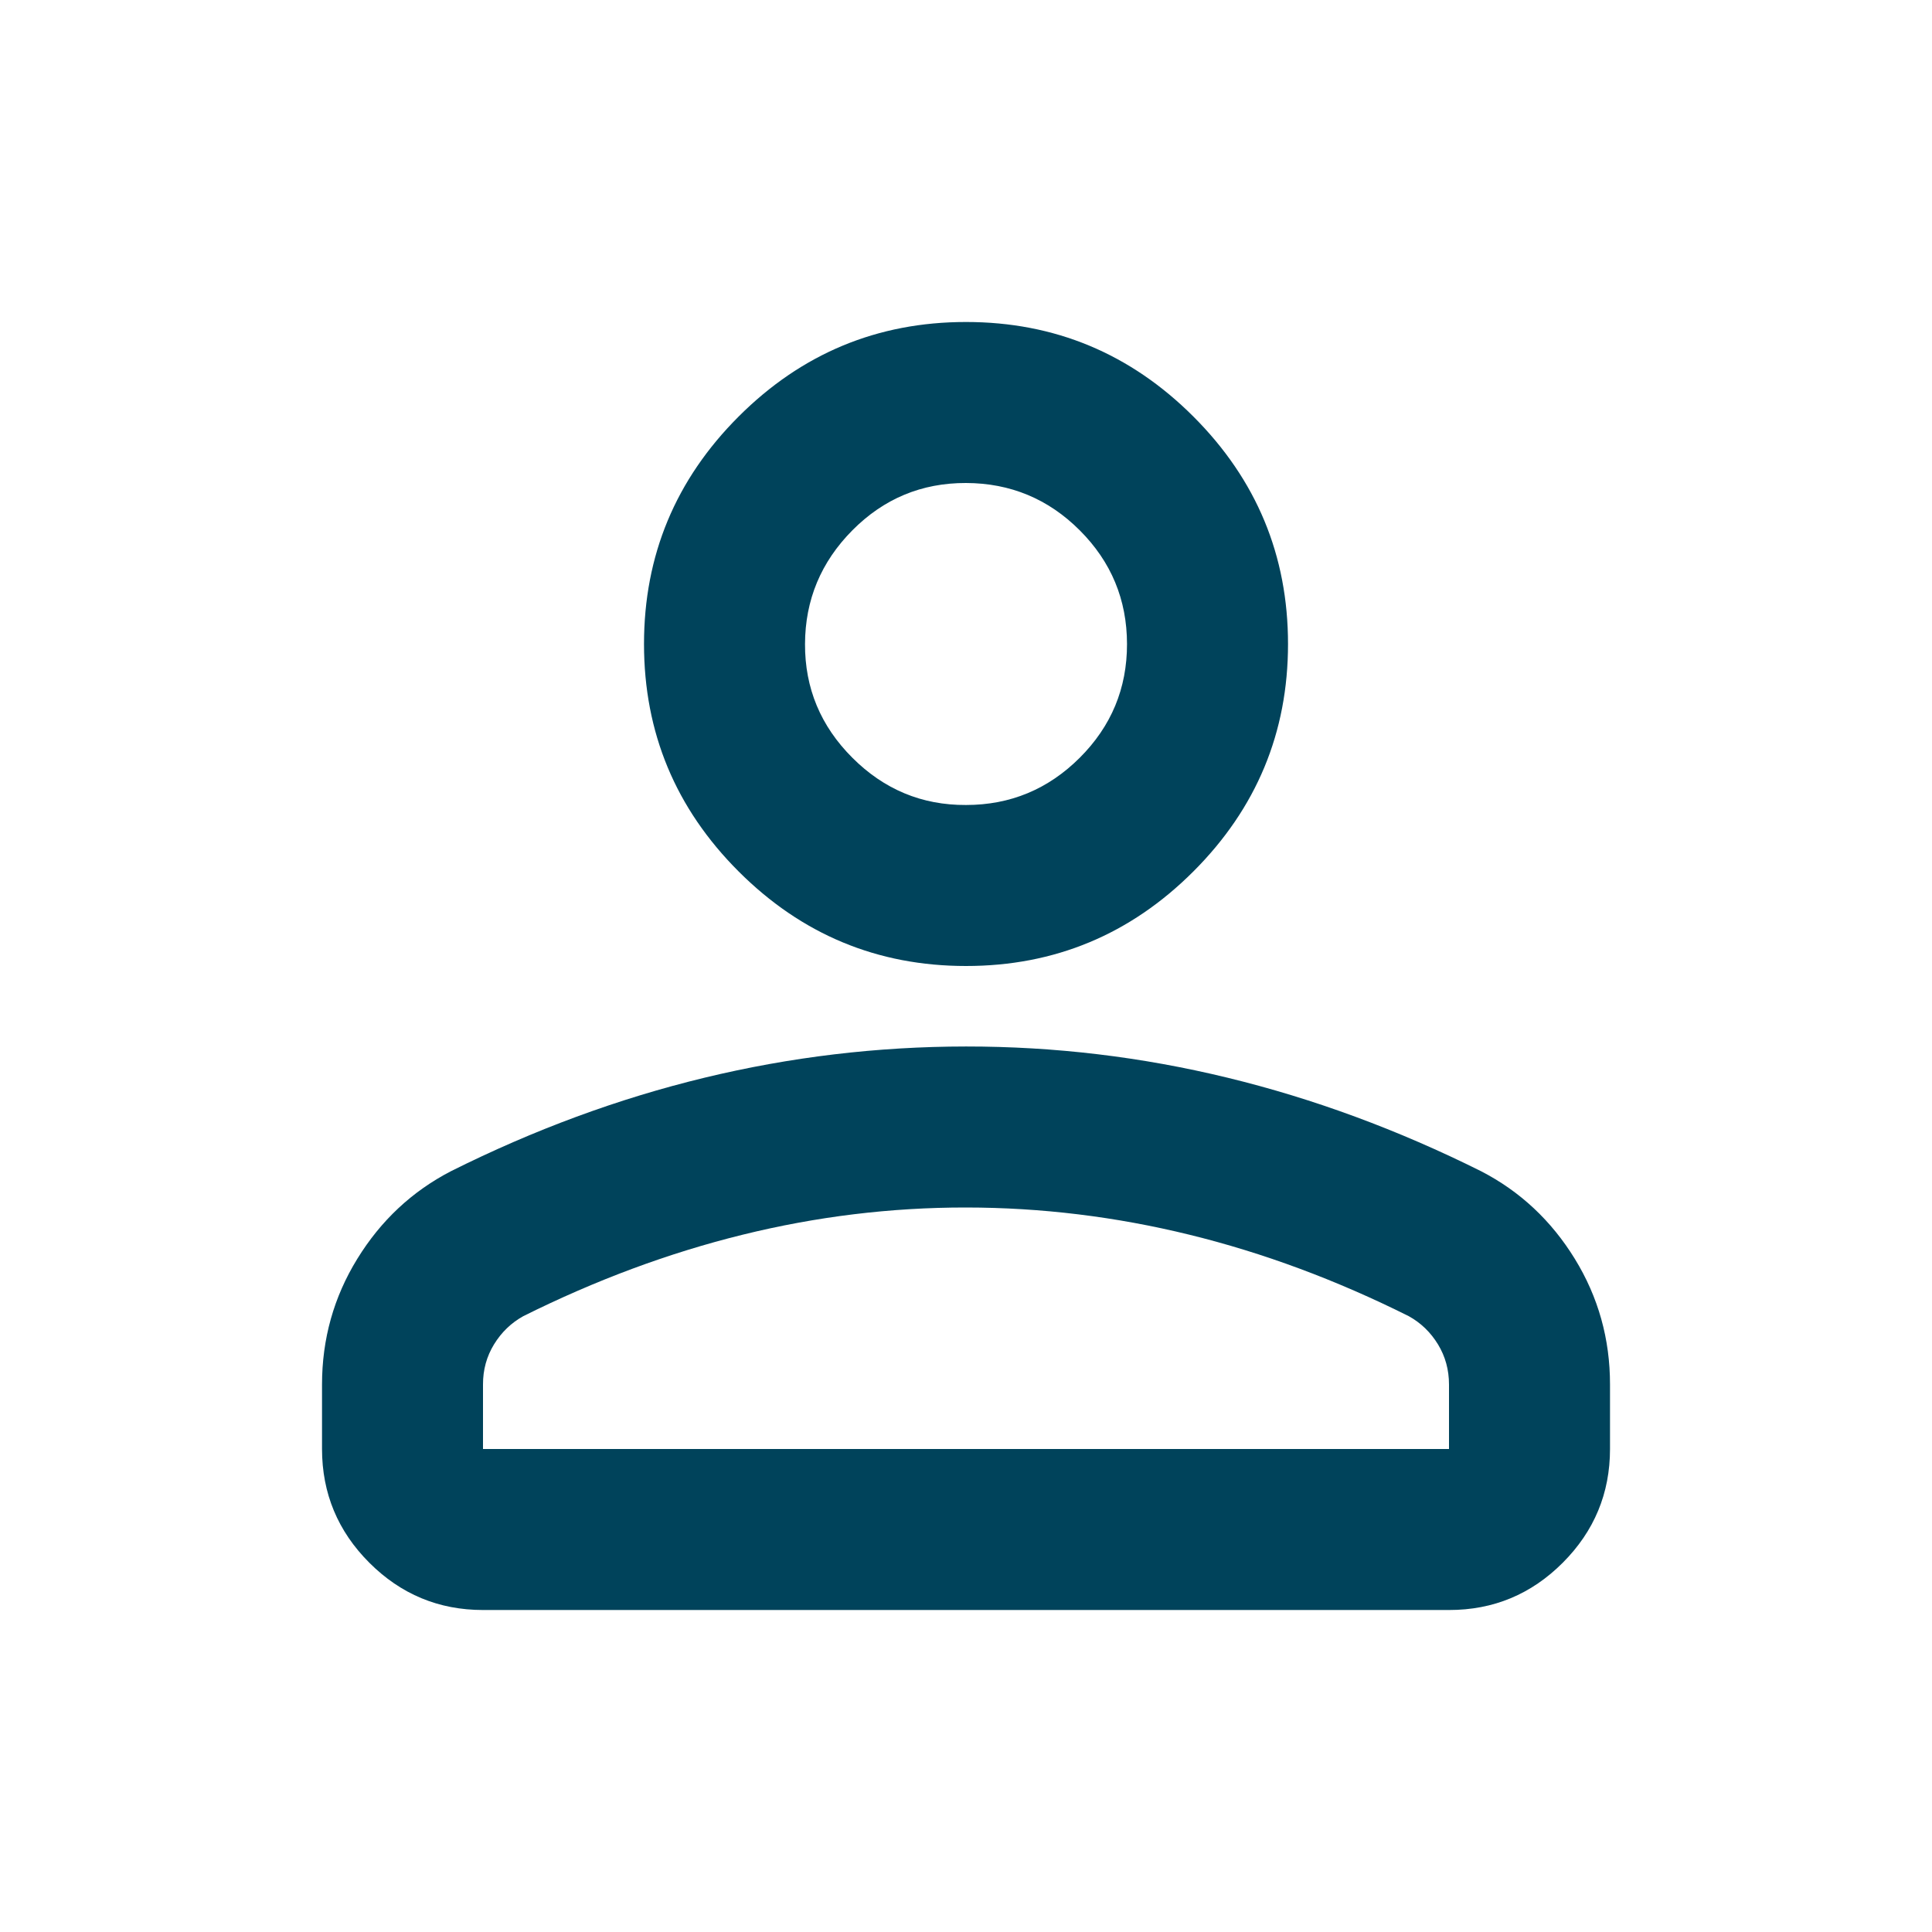 <svg xmlns="http://www.w3.org/2000/svg" width="68" height="68" viewBox="0 0 68 68" fill="none">
    <path d="M34 34C30.884 34 28.215 32.89 25.996 30.671C23.776 28.451 22.667 25.783 22.667 22.667C22.667 19.55 23.776 16.882 25.996 14.662C28.215 12.443 30.884 11.333 34 11.333C37.117 11.333 39.785 12.443 42.004 14.662C44.224 16.882 45.334 19.55 45.334 22.667C45.334 25.783 44.224 28.451 42.004 30.671C39.785 32.89 37.117 34 34 34ZM11.334 51V48.733C11.334 47.128 11.747 45.653 12.575 44.308C13.402 42.963 14.499 41.935 15.867 41.225C18.795 39.761 21.77 38.664 24.792 37.933C27.814 37.202 30.884 36.835 34 36.833C37.117 36.831 40.186 37.198 43.209 37.933C46.231 38.667 49.206 39.765 52.133 41.225C53.503 41.933 54.601 42.961 55.429 44.308C56.256 45.654 56.669 47.13 56.667 48.733V51C56.667 52.558 56.112 53.893 55.004 55.003C53.895 56.114 52.56 56.669 51 56.667H17C15.442 56.667 14.108 56.112 12.999 55.003C11.891 53.895 11.335 52.56 11.334 51ZM17 51H51V48.733C51 48.214 50.871 47.742 50.612 47.317C50.353 46.892 50.01 46.561 49.584 46.325C47.033 45.05 44.46 44.094 41.863 43.458C39.265 42.821 36.645 42.502 34 42.5C31.356 42.498 28.735 42.817 26.138 43.458C23.54 44.098 20.967 45.054 18.417 46.325C17.992 46.561 17.649 46.892 17.388 47.317C17.128 47.742 16.998 48.214 17 48.733V51ZM34 28.333C35.559 28.333 36.893 27.779 38.004 26.67C39.114 25.561 39.669 24.227 39.667 22.667C39.665 21.106 39.111 19.773 38.004 18.666C36.897 17.559 35.562 17.004 34 17C32.438 16.996 31.105 17.552 30 18.666C28.895 19.78 28.339 21.114 28.334 22.667C28.328 24.219 28.883 25.554 30 26.67C31.116 27.786 32.449 28.341 34 28.333Z" fill="#00435B"/>
</svg>